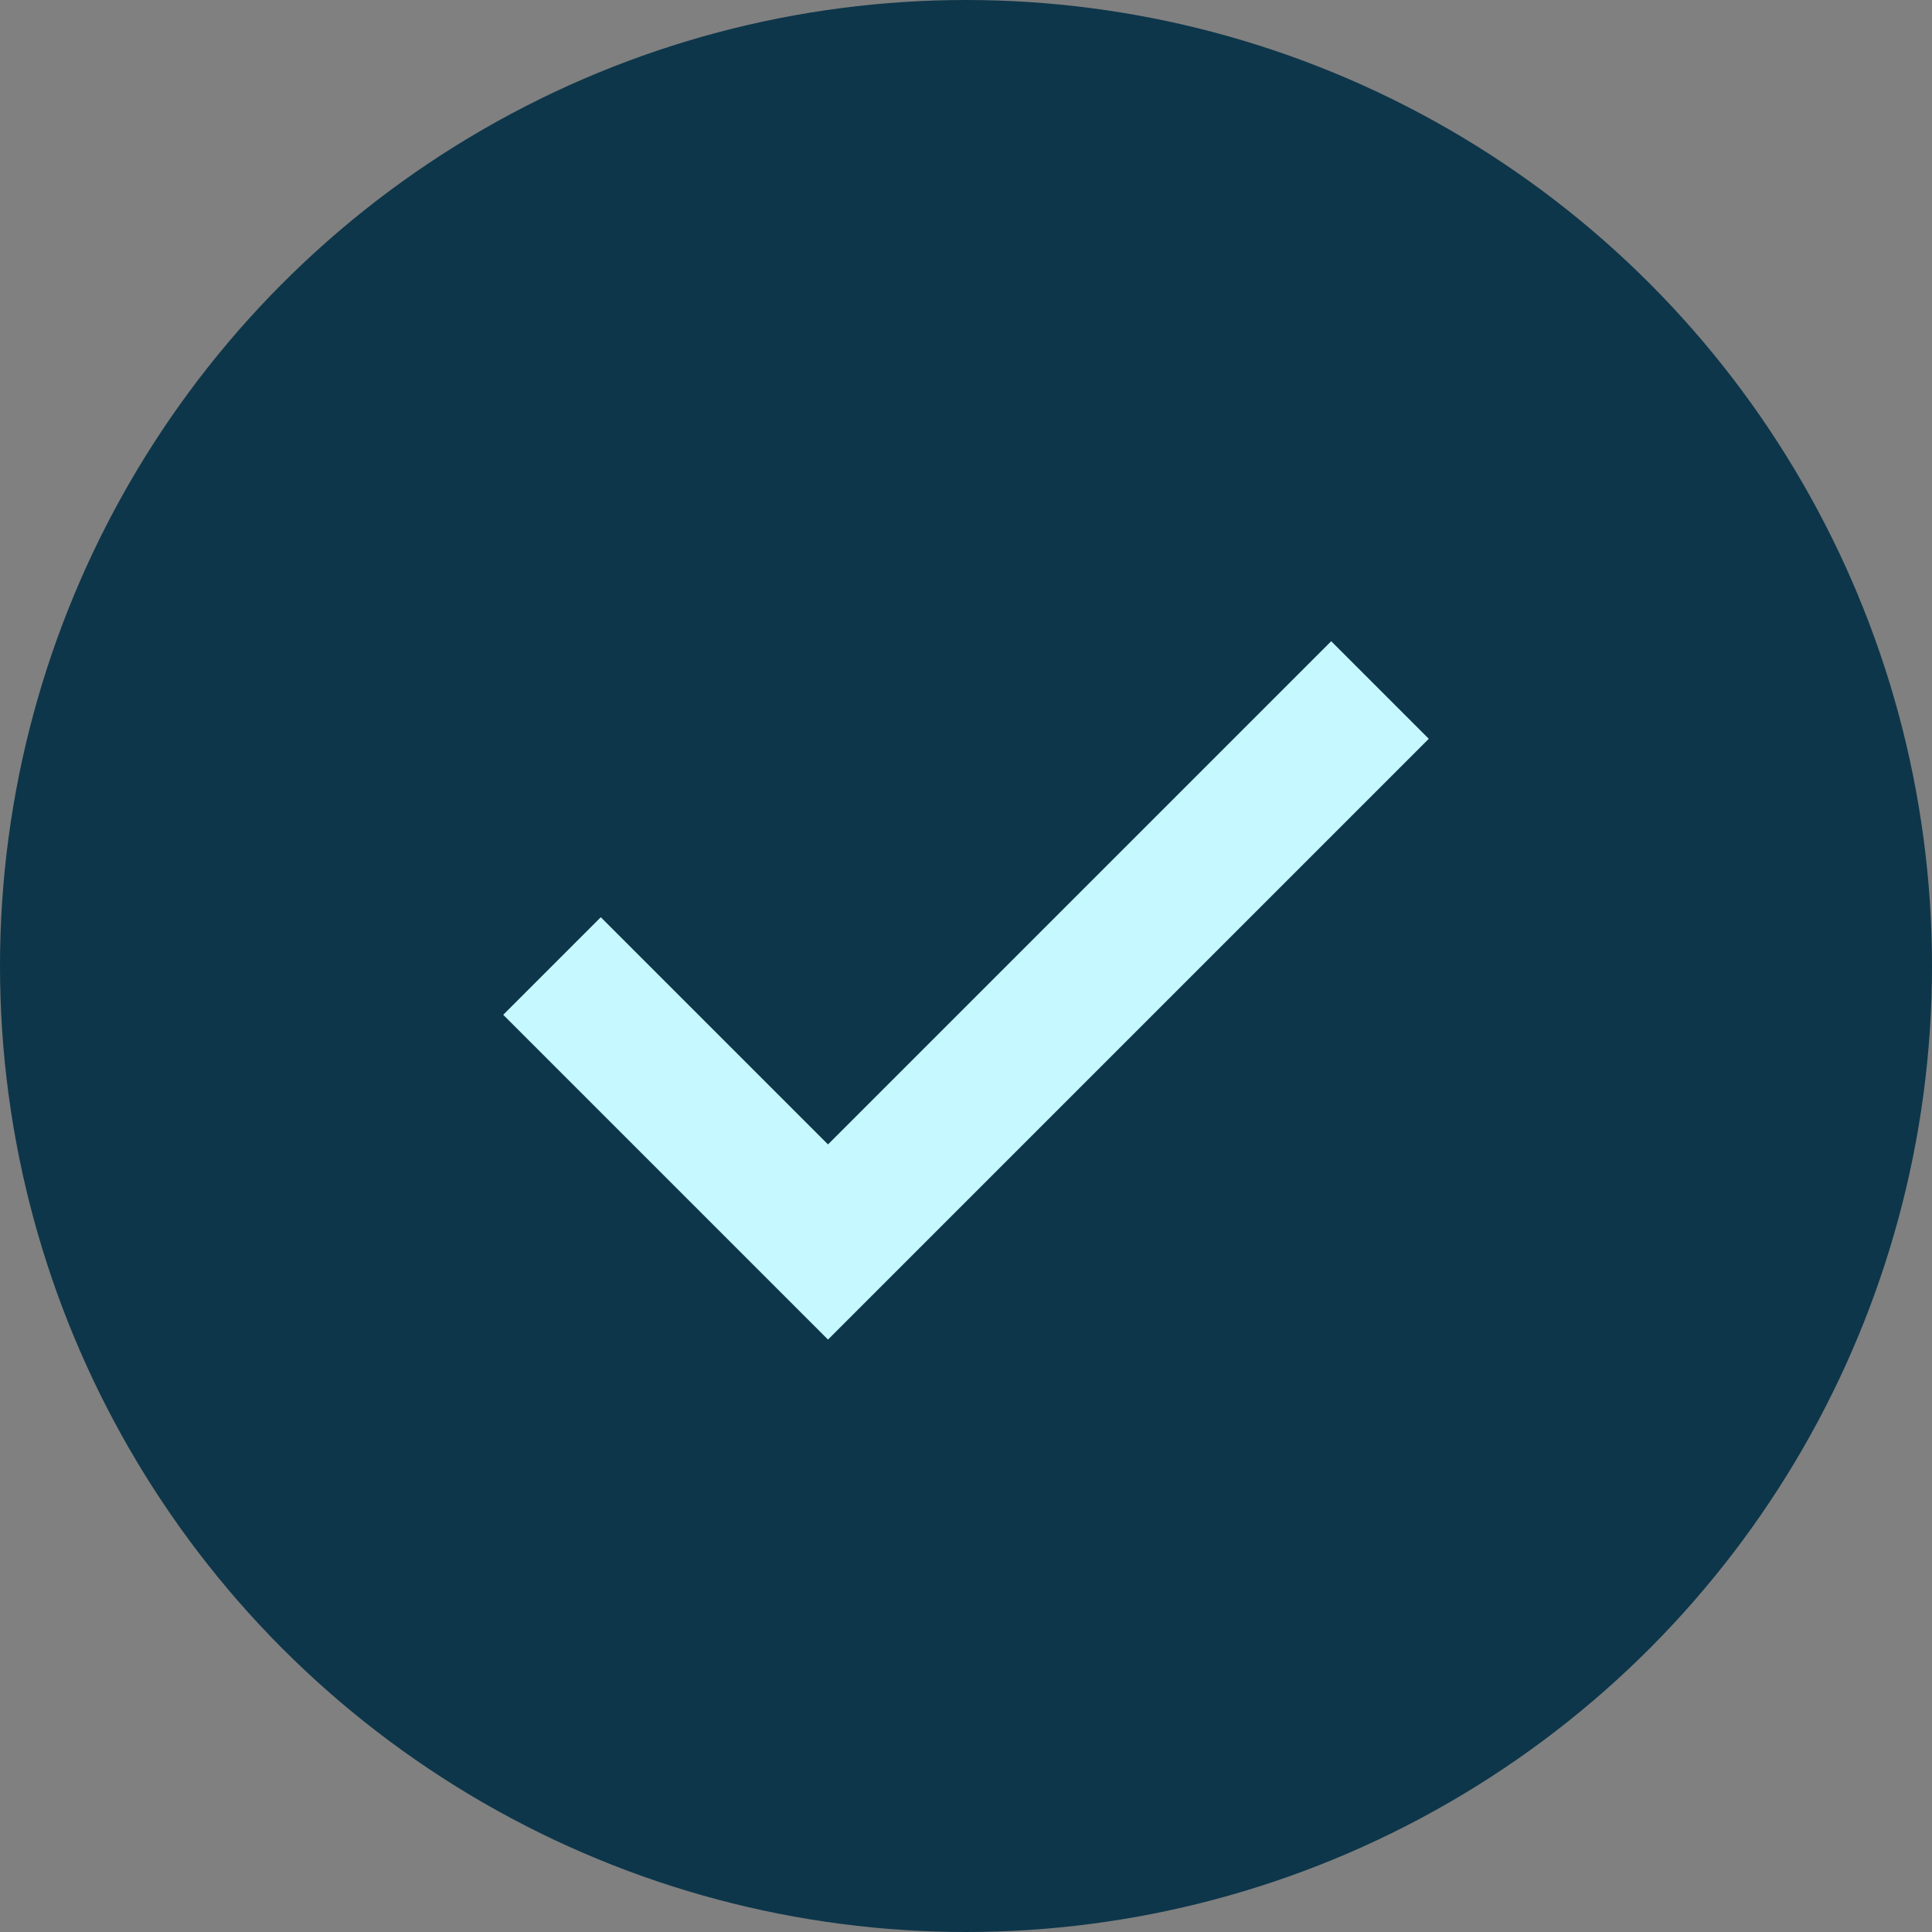 <svg width="21" height="21" viewBox="0 0 21 21" fill="none" xmlns="http://www.w3.org/2000/svg">
<rect x="0" y="0" width="21" height="21" fill="#808080" stroke="none"/>
<g clipPath="url(#clip0_397_5650)">
<circle cx="10.5" cy="10.5" r="10.5" fill="#0D364A"/>
<path d="M6 10.5L9 13.5L15 7.5" stroke="#C6F8FF" stroke-width="1.5"/>
</g>
<defs>
<clipPath id="clip0_397_5650">
<rect width="21" height="21" fill="white"/>
</clipPath>
</defs>
</svg>
